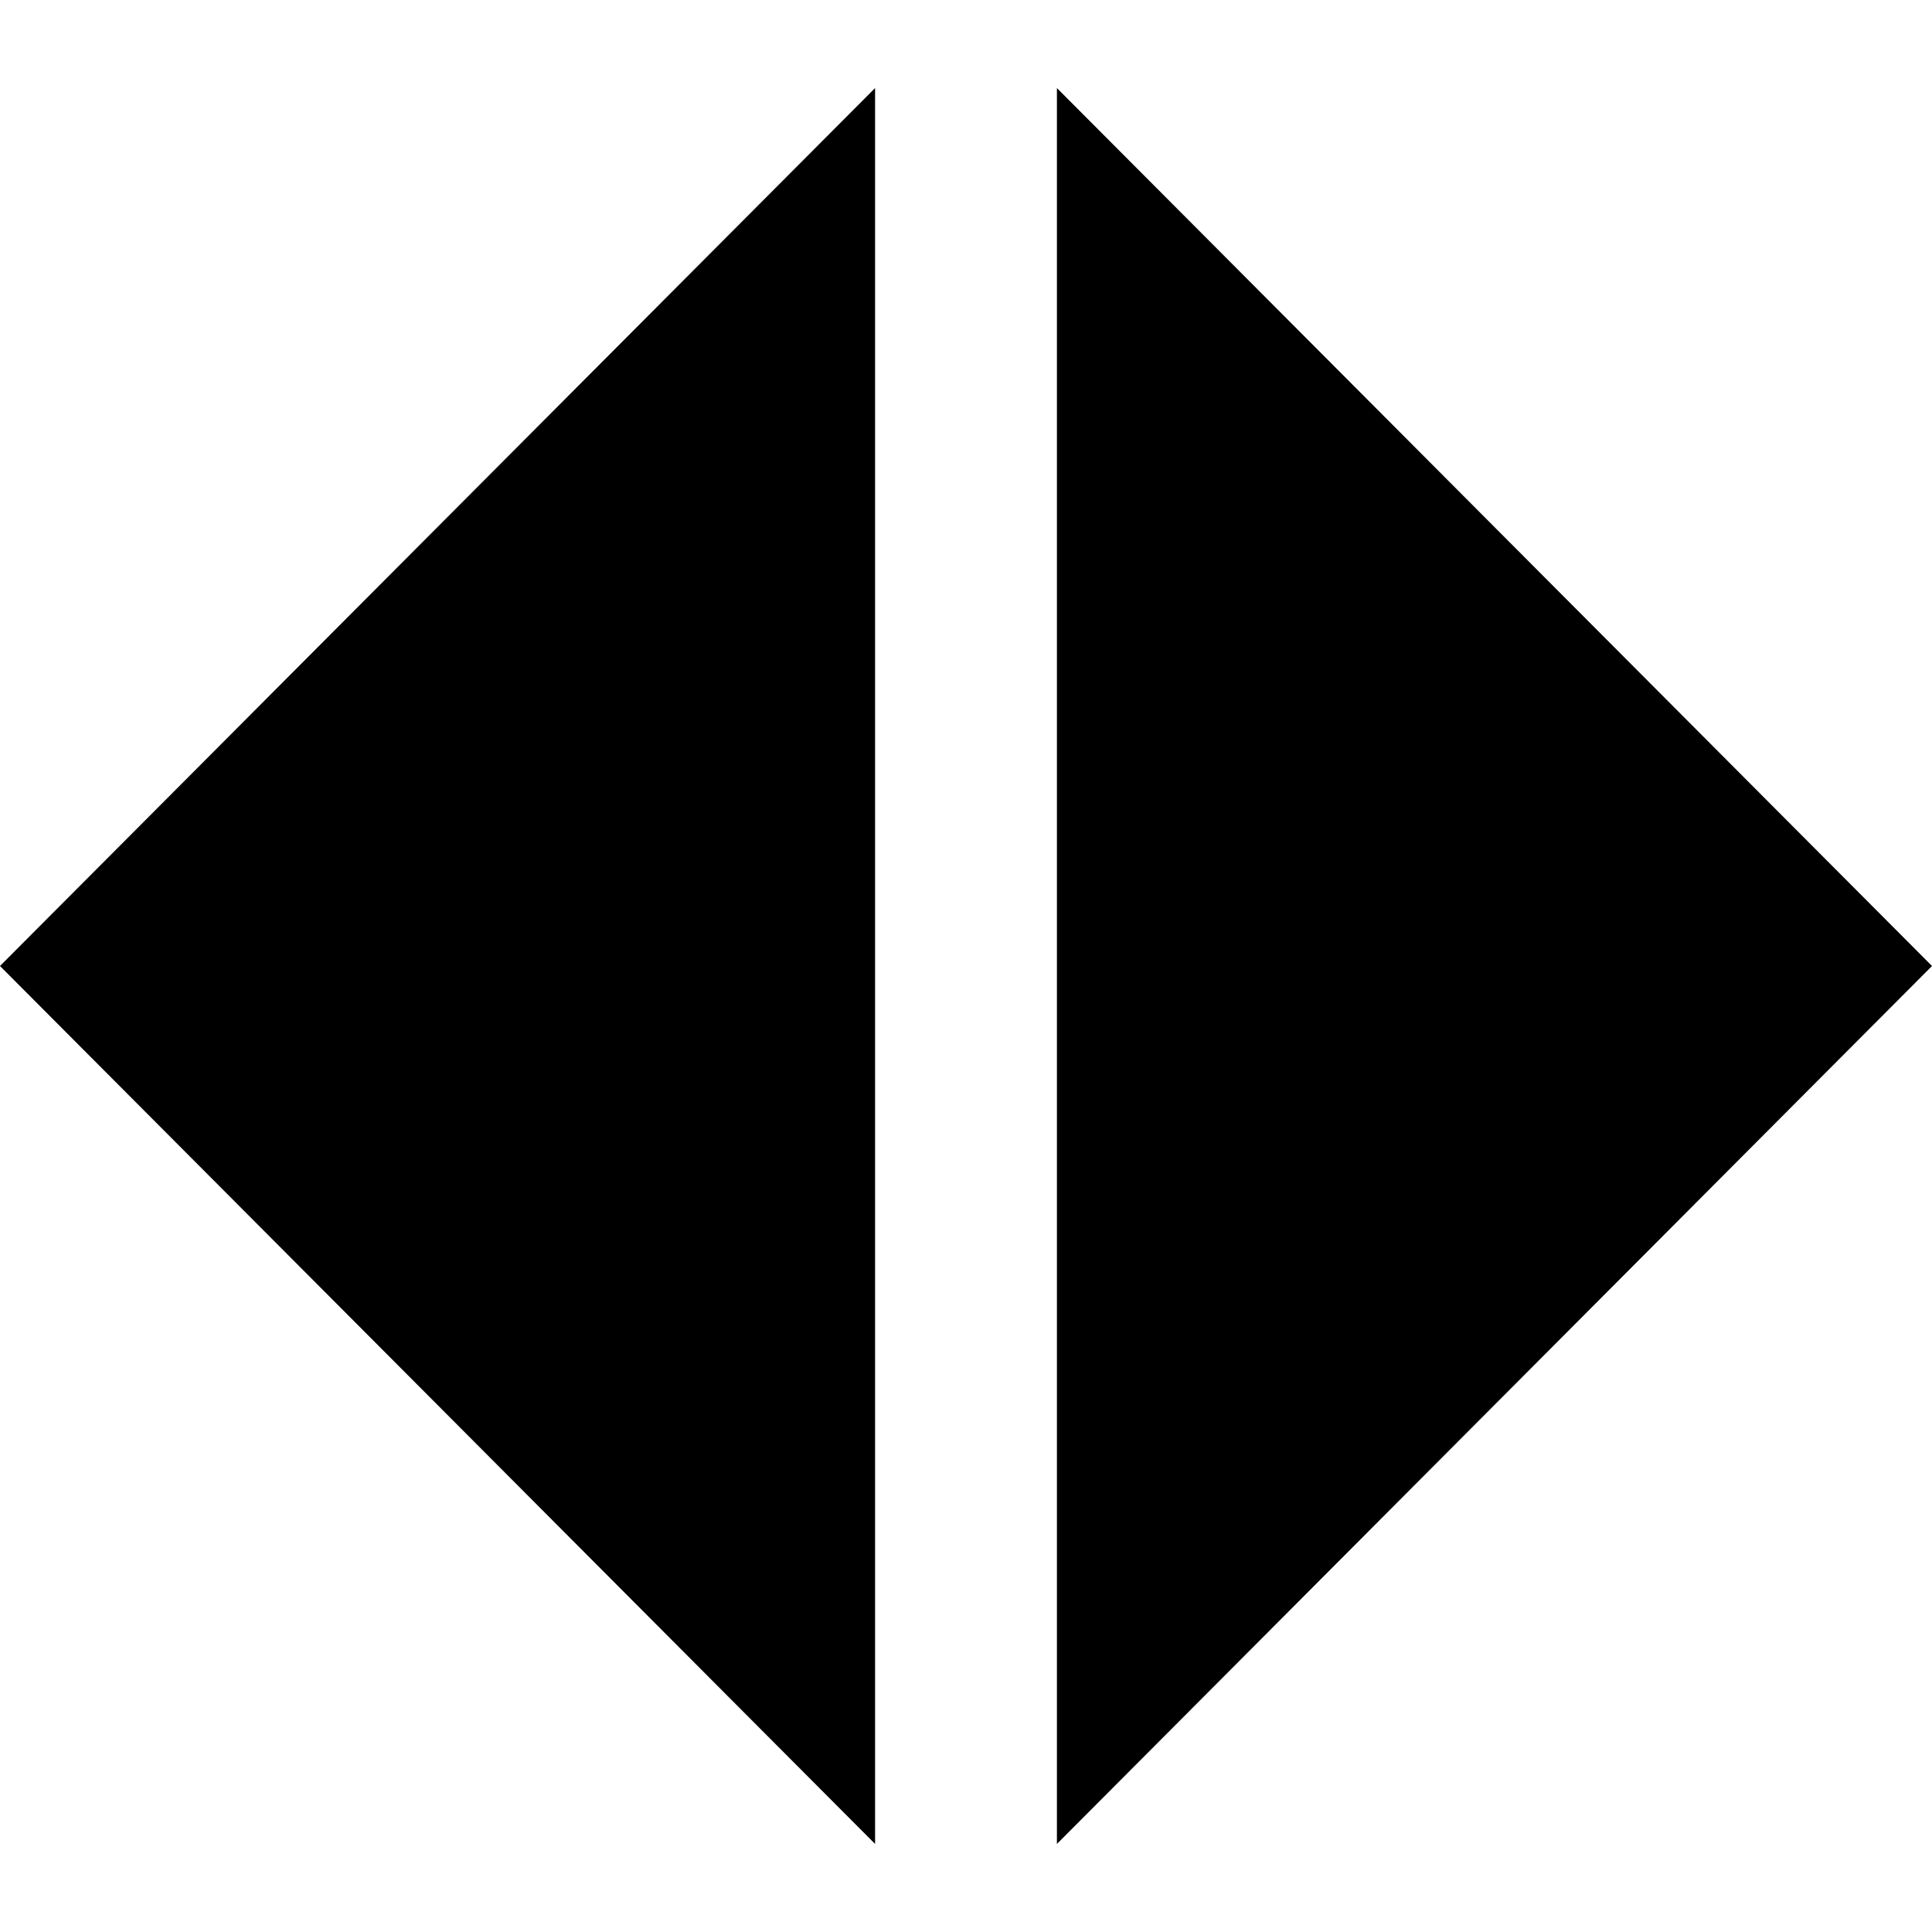 <?xml version="1.0" encoding="iso-8859-1"?>
<!-- Uploaded to: SVG Repo, www.svgrepo.com, Generator: SVG Repo Mixer Tools -->
<svg fill="#000000" height="800px" width="800px" version="1.1" id="Layer_1" xmlns="http://www.w3.org/2000/svg" xmlns:xlink="http://www.w3.org/1999/xlink" 
	 viewBox="0 0 425 425" xml:space="preserve">
<g>
	<polygon points="192.5,405.629 192.5,19.371 0,212.5 	"/>
	<polygon points="232.5,19.371 232.5,405.629 425,212.5 	"/>
</g>
</svg>